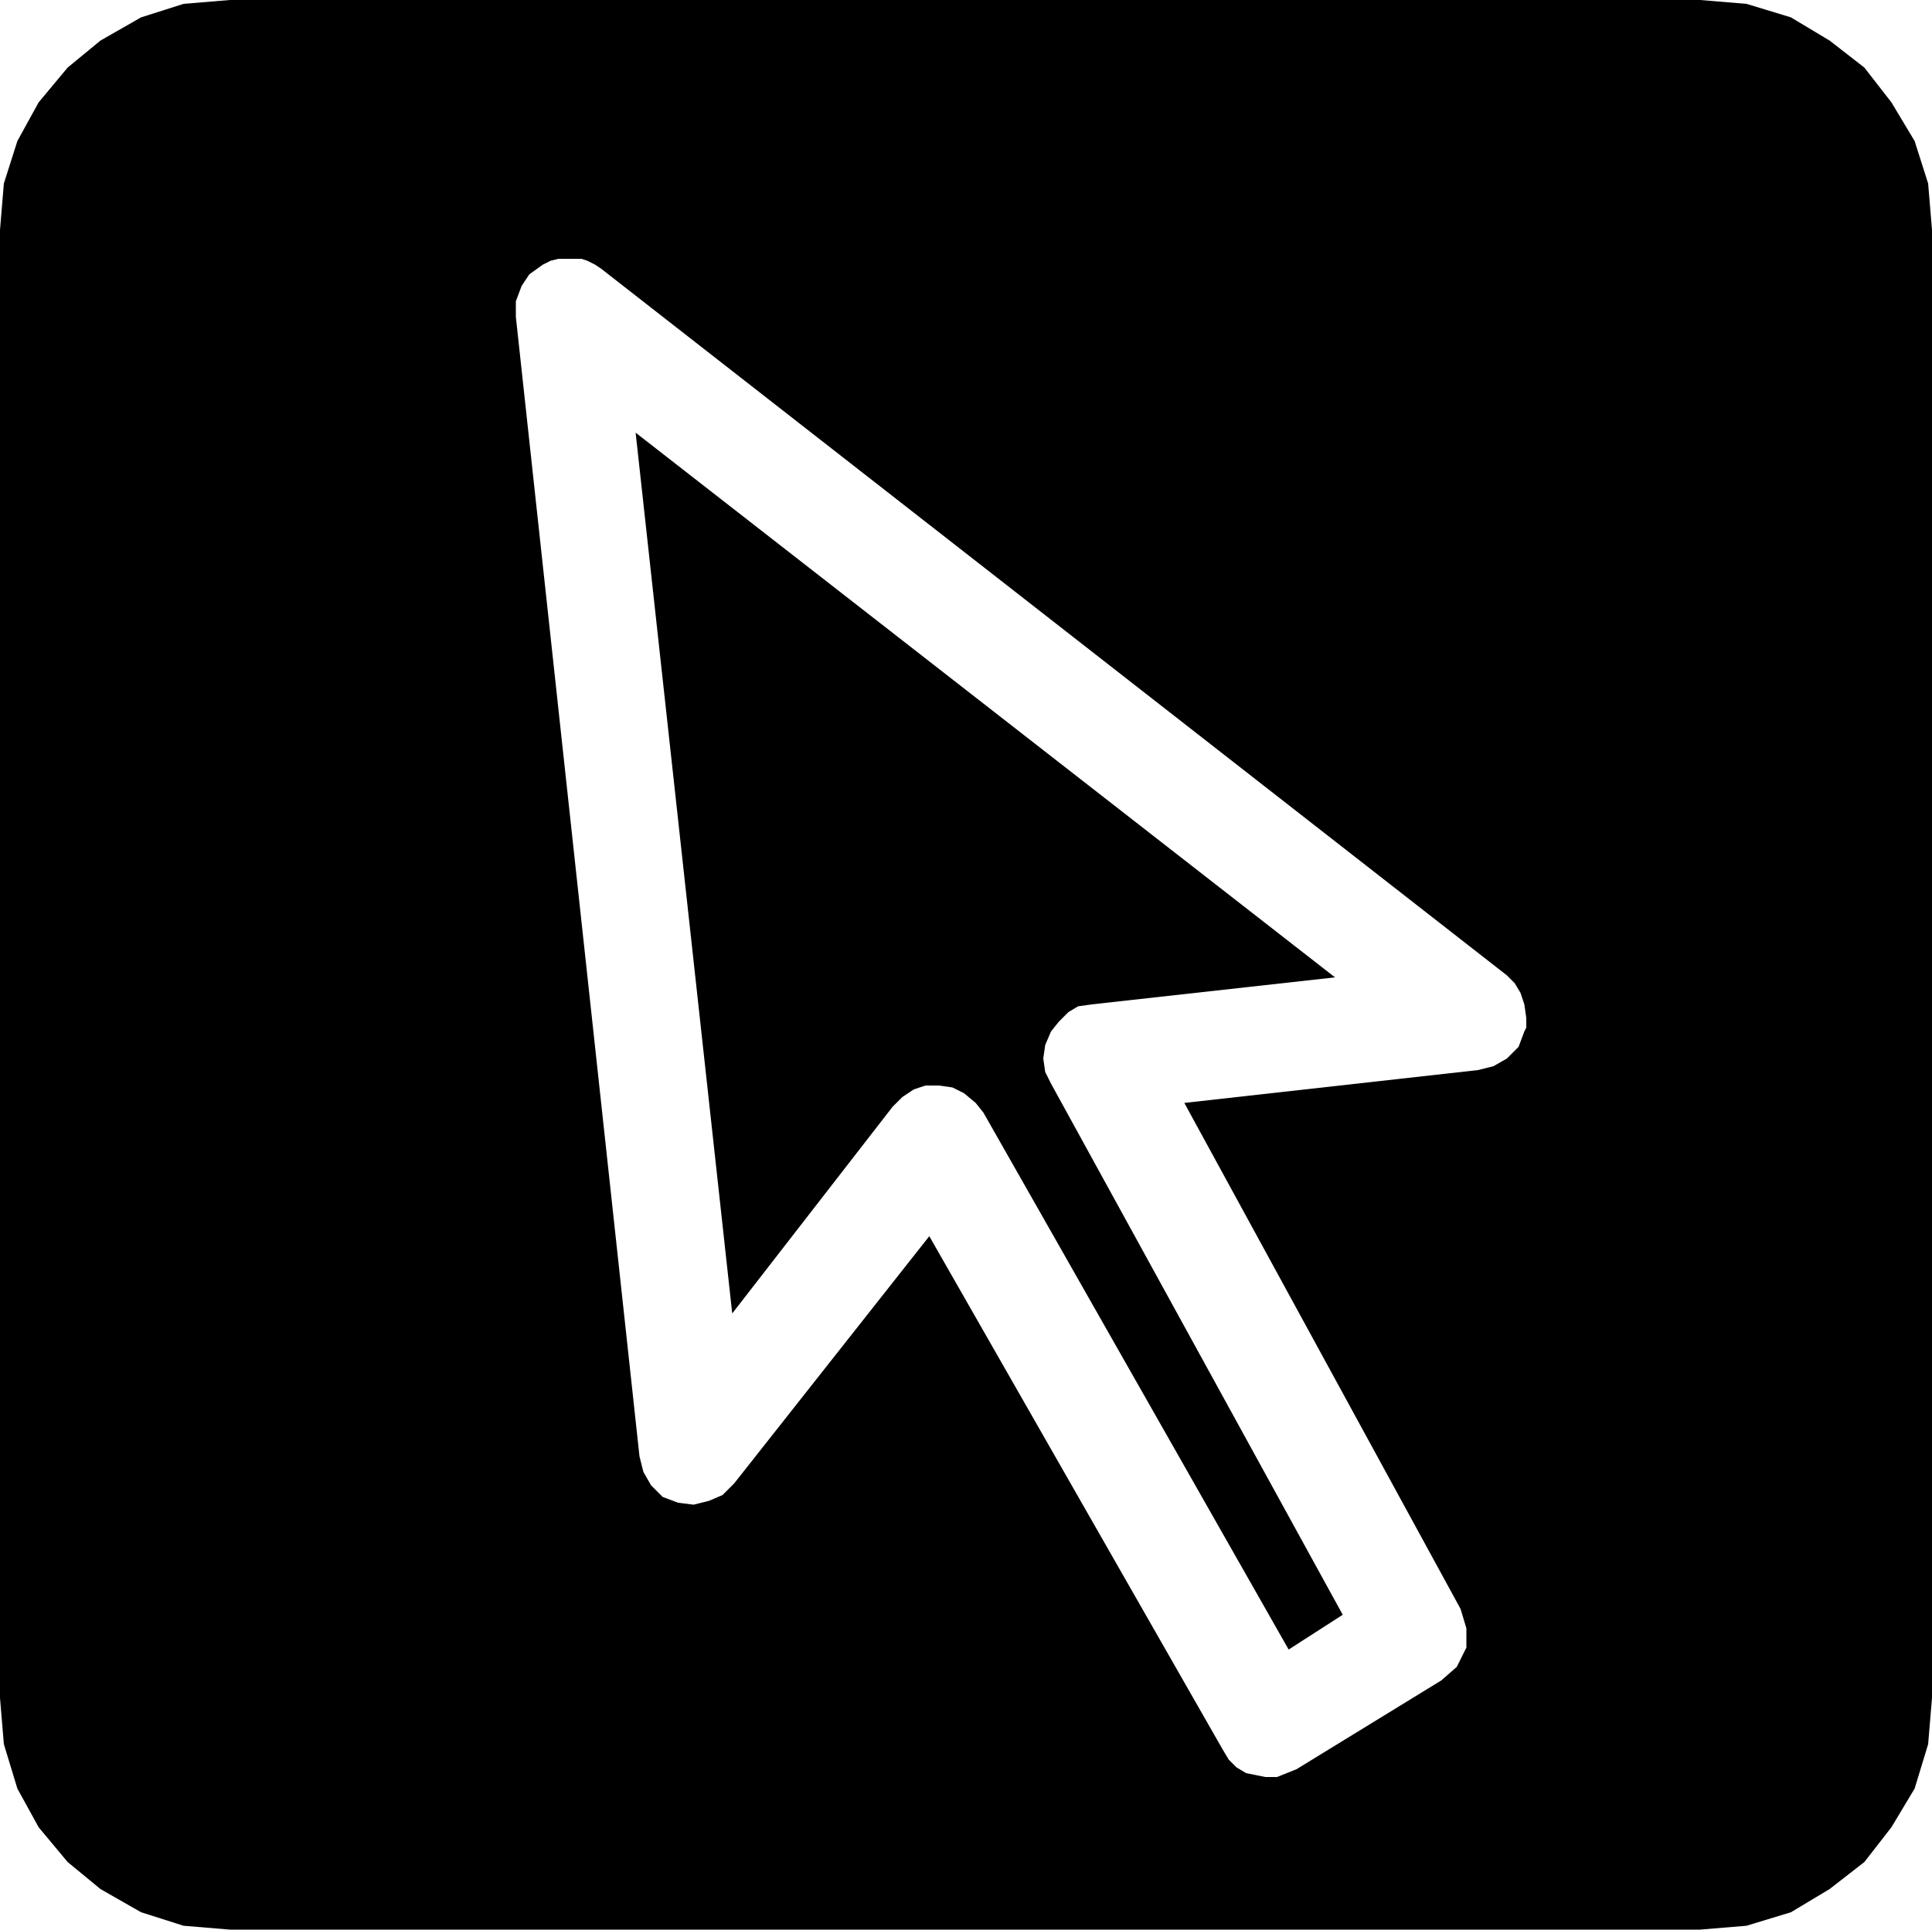 <svg xmlns="http://www.w3.org/2000/svg" width="96" height="95.904" fill-rule="evenodd" stroke-linecap="round" preserveAspectRatio="none" viewBox="0 0 1000 999"><style>.pen1{stroke:none}.brush2{fill:#000}</style><path d="M790 527v5l-1 2-3 8-6 6-7 4-8 2-152 17 143 262 3 10v10l-5 10-8 7-75 46-5 2-5 2h-6l-5-1-5-1-5-3-4-4-3-5-152-266-101 128-6 6-7 3-8 2-8-1-8-3-6-6-4-7-2-8-64-590v-8l3-8 4-6 7-5 4-2 4-1h12l3 1 4 2 3 2 469 366 4 4 3 5 2 6 1 7h210V119l-2-24-7-22-12-20-14-18-18-14-20-12-23-7-24-2H119L95 2 73 9 52 21 35 35 20 53 9 73 2 95l-2 24v760l2 24 7 23 11 20 15 18 17 14 21 12 22 7 24 2h761l24-2 23-7 20-12 18-14 14-18 12-20 7-23 2-24V527H790z" class="pen1 brush2"/><path d="m379 680 83-107 5-5 6-4 6-2h7l7 1 6 3 6 5 4 5 158 278 28-18-151-275-3-6-1-7 1-7 3-7 4-5 5-5 5-3 7-1 126-14-362-282 50 456z" class="pen1 brush2"/></svg>
